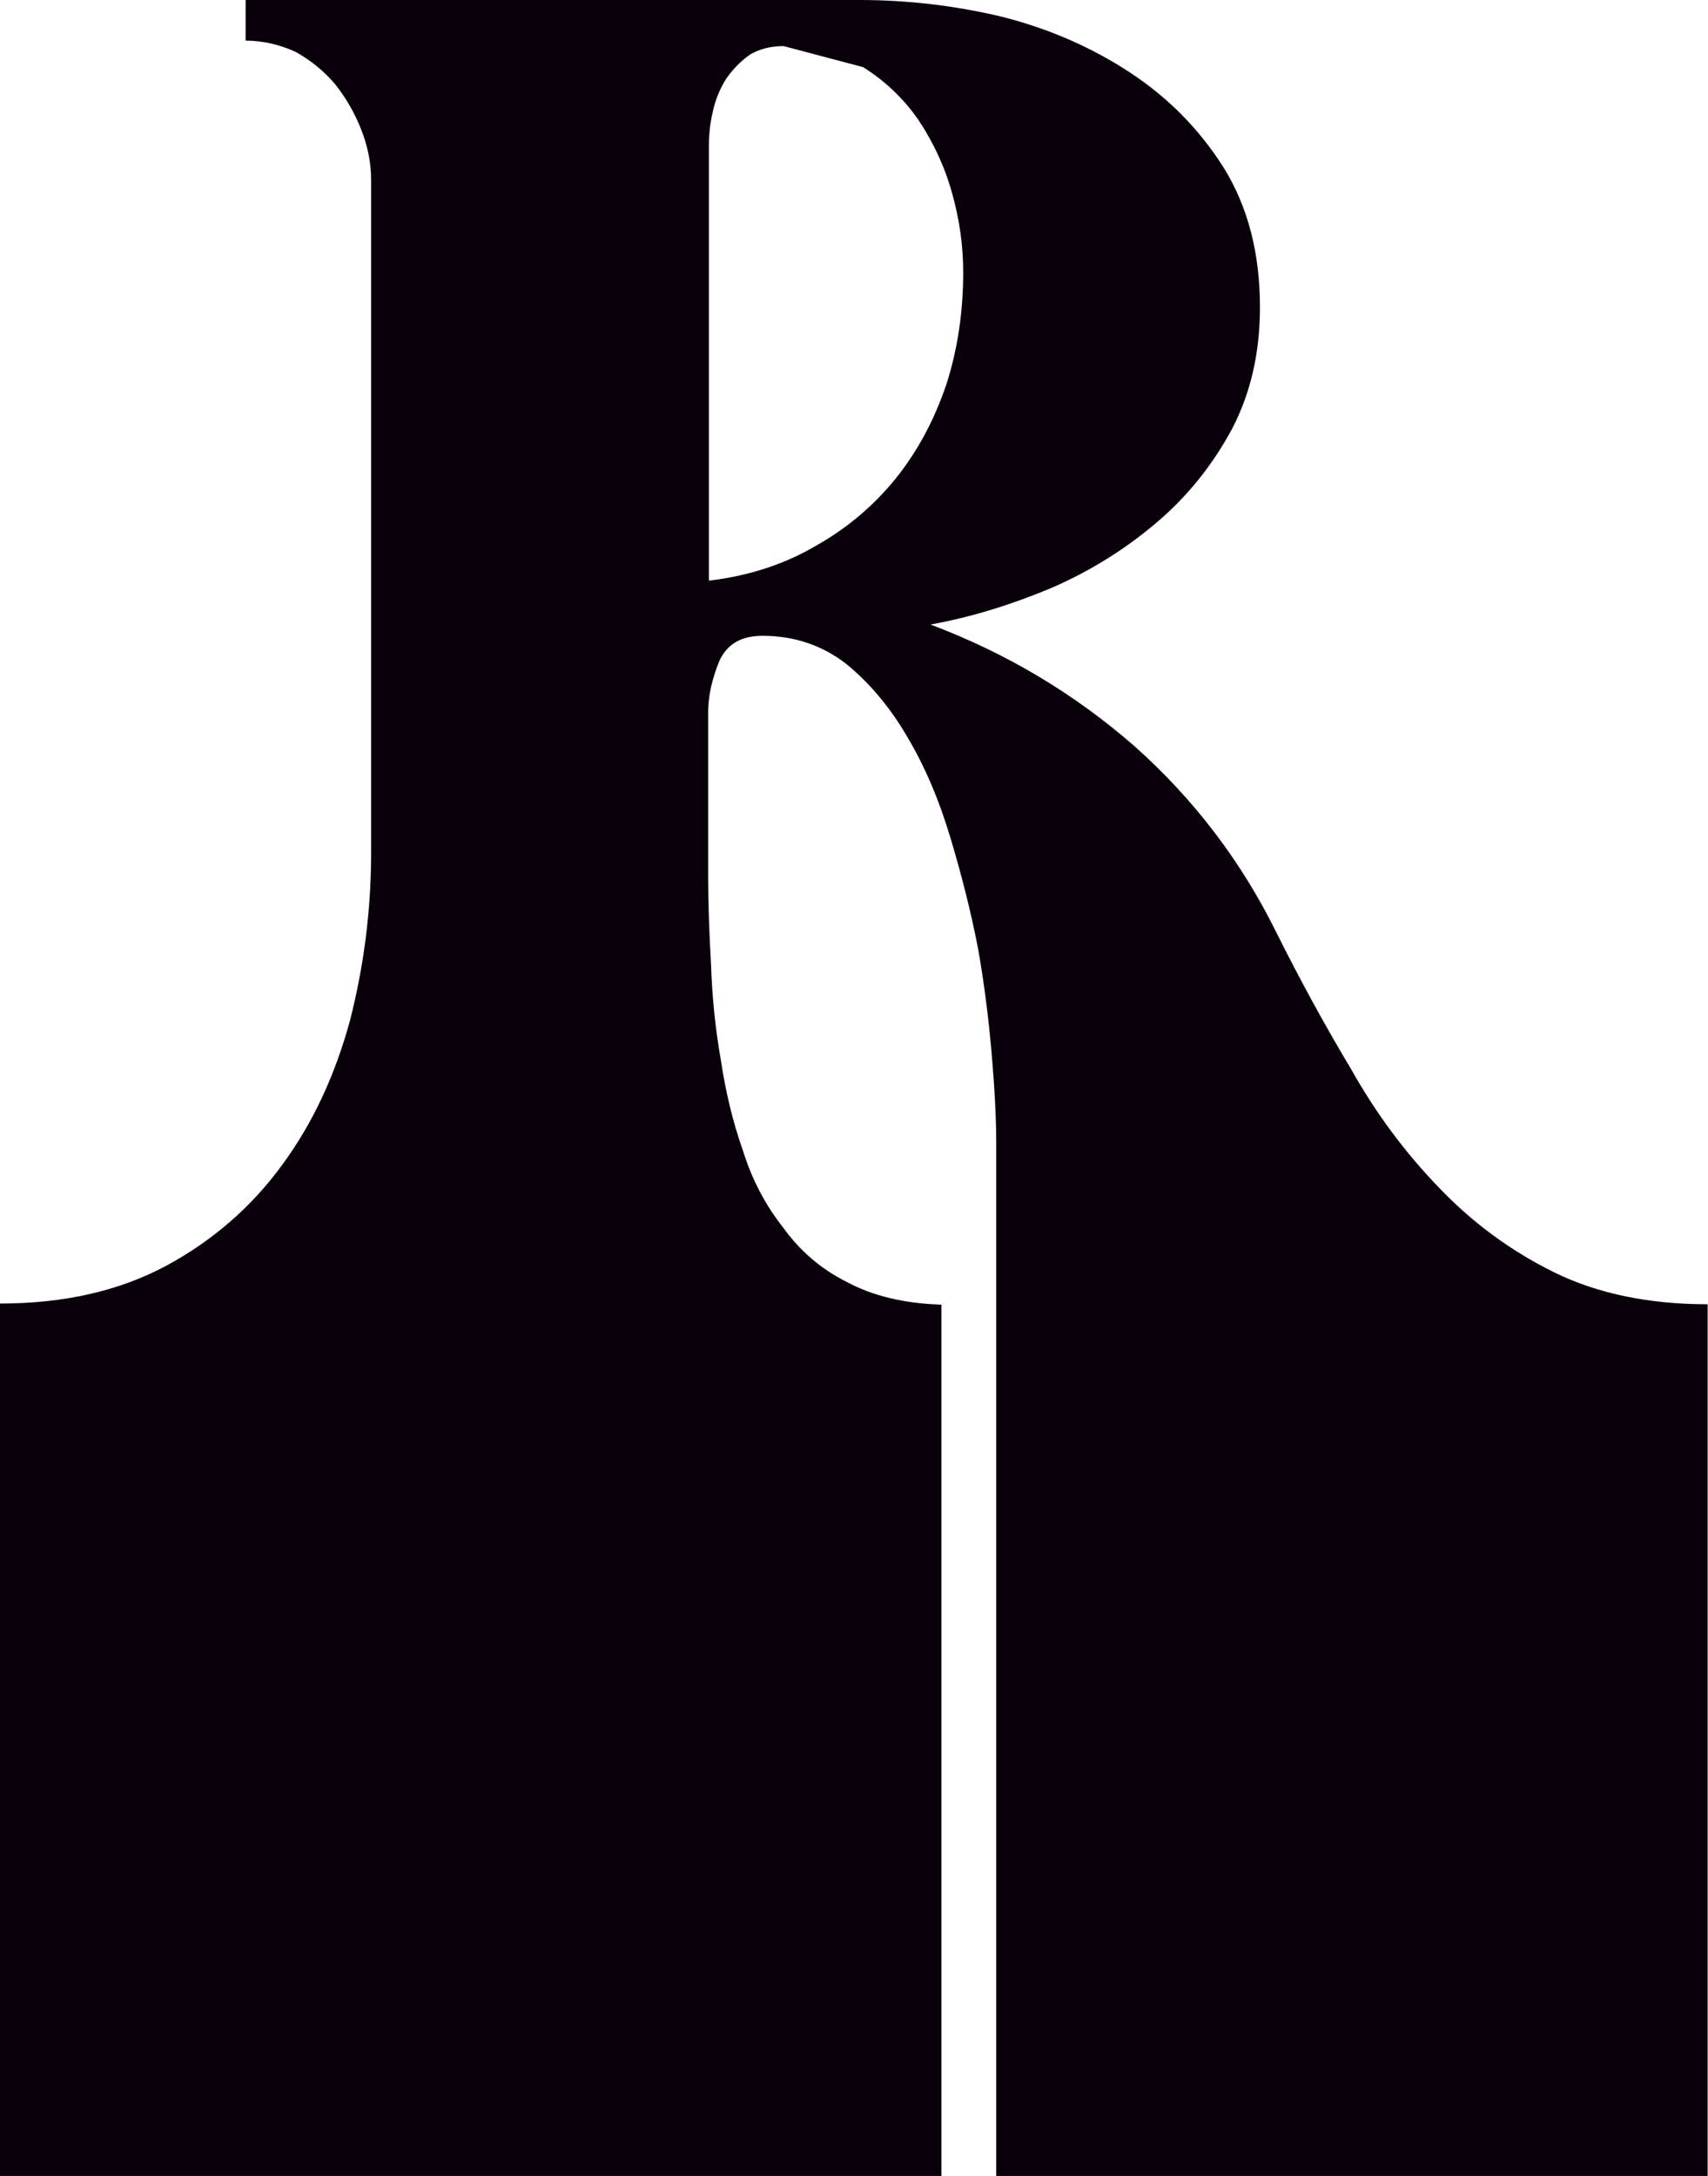 <?xml version="1.0" encoding="utf-8"?>
<!-- Generator: Adobe Illustrator 26.0.3, SVG Export Plug-In . SVG Version: 6.00 Build 0)  -->
<svg version="1.1" id="Layer_1" xmlns="http://www.w3.org/2000/svg" xmlns:xlink="http://www.w3.org/1999/xlink" x="0px" y="0px"
	 viewBox="0 0 470.8 599.6" style="enable-background:new 0 0 470.8 599.6;" xml:space="preserve">
<style type="text/css">
	.st0{fill:#09000B;}
</style>
<g>
	<path class="st0" d="M67.7,0h169.2c13.1,0,26.2,1.5,39.2,4.6c13.1,3.3,24.9,8.5,35.4,15.4c10.5,6.9,19.1,15.6,25.8,26.2
		c6.7,10.8,10,23.6,10,38.5c0,12.6-2.6,23.7-7.7,33.5c-5.4,10-12.3,18.6-20.8,25.8c-8.7,7.4-18.5,13.5-29.2,18.1
		c-11,4.6-22.1,8-33.1,10c21,7.9,39.7,19.1,56.2,33.5c16.4,14.6,29.5,31.8,39.2,51.5c6.4,12.8,13.2,25.3,20.4,37.3
		c6.9,12.3,15,23.2,24.2,32.7c9.2,9.7,19.9,17.6,31.9,23.5c12,5.9,26.2,8.8,42.3,8.8v240.4H274.6v-285c0-6.4-0.4-14.4-1.2-23.8
		c-0.8-9.5-2-19.4-3.8-29.6c-2-10.3-4.6-20.5-7.7-30.8c-3.1-10.3-7-19.5-11.9-27.7c-4.8-8.2-10.5-14.9-16.8-20
		c-6.6-5.1-14.3-7.7-23-7.7c-5.9,0-9.8,2.3-11.9,6.9c-2,4.9-3.1,9.6-3.1,14.2v45c0,7.7,0.3,15.9,0.8,24.6c0.3,9,1.2,17.7,2.7,26.2
		c1.3,8.7,3.3,17.1,6.1,25c2.5,8,6.2,15,11.1,21.2c4.6,6.4,10.4,11.4,17.6,15c7.1,3.8,15.8,5.9,26,6.2v240.4H0V359.2
		c17.7,0,32.9-3.5,45.8-10.4c12.8-6.9,23.5-16.2,31.9-27.7c8.5-11.5,14.7-24.9,18.8-40c3.8-14.9,5.8-30.3,5.8-46.2V49.6
		c0-4.6-0.9-9.2-2.7-13.8c-1.8-4.6-4.2-8.8-7.3-12.7c-3.1-3.6-6.7-6.5-10.8-8.8c-4.4-2-9-3.1-13.8-3.1V0z M216,12.7
		c-3.6,0-6.6,0.8-9.2,2.3c-2.6,1.8-4.7,4-6.5,6.5c-1.8,2.8-3.1,5.9-3.8,9.2c-0.8,3.3-1.1,6.5-1.1,9.6V160c11-1.3,20.8-4.5,29.5-9.6
		c8.7-4.9,16.1-11.2,22.2-18.8c5.9-7.4,10.5-16,13.8-25.8c3.1-9.7,4.6-20,4.6-30.8c0-7.2-1-14.5-3.1-21.9c-2-7.2-5.1-13.8-9.2-20
		c-4.1-5.9-9.2-10.8-15.3-14.6L216,12.7z"/>
</g>
</svg>
